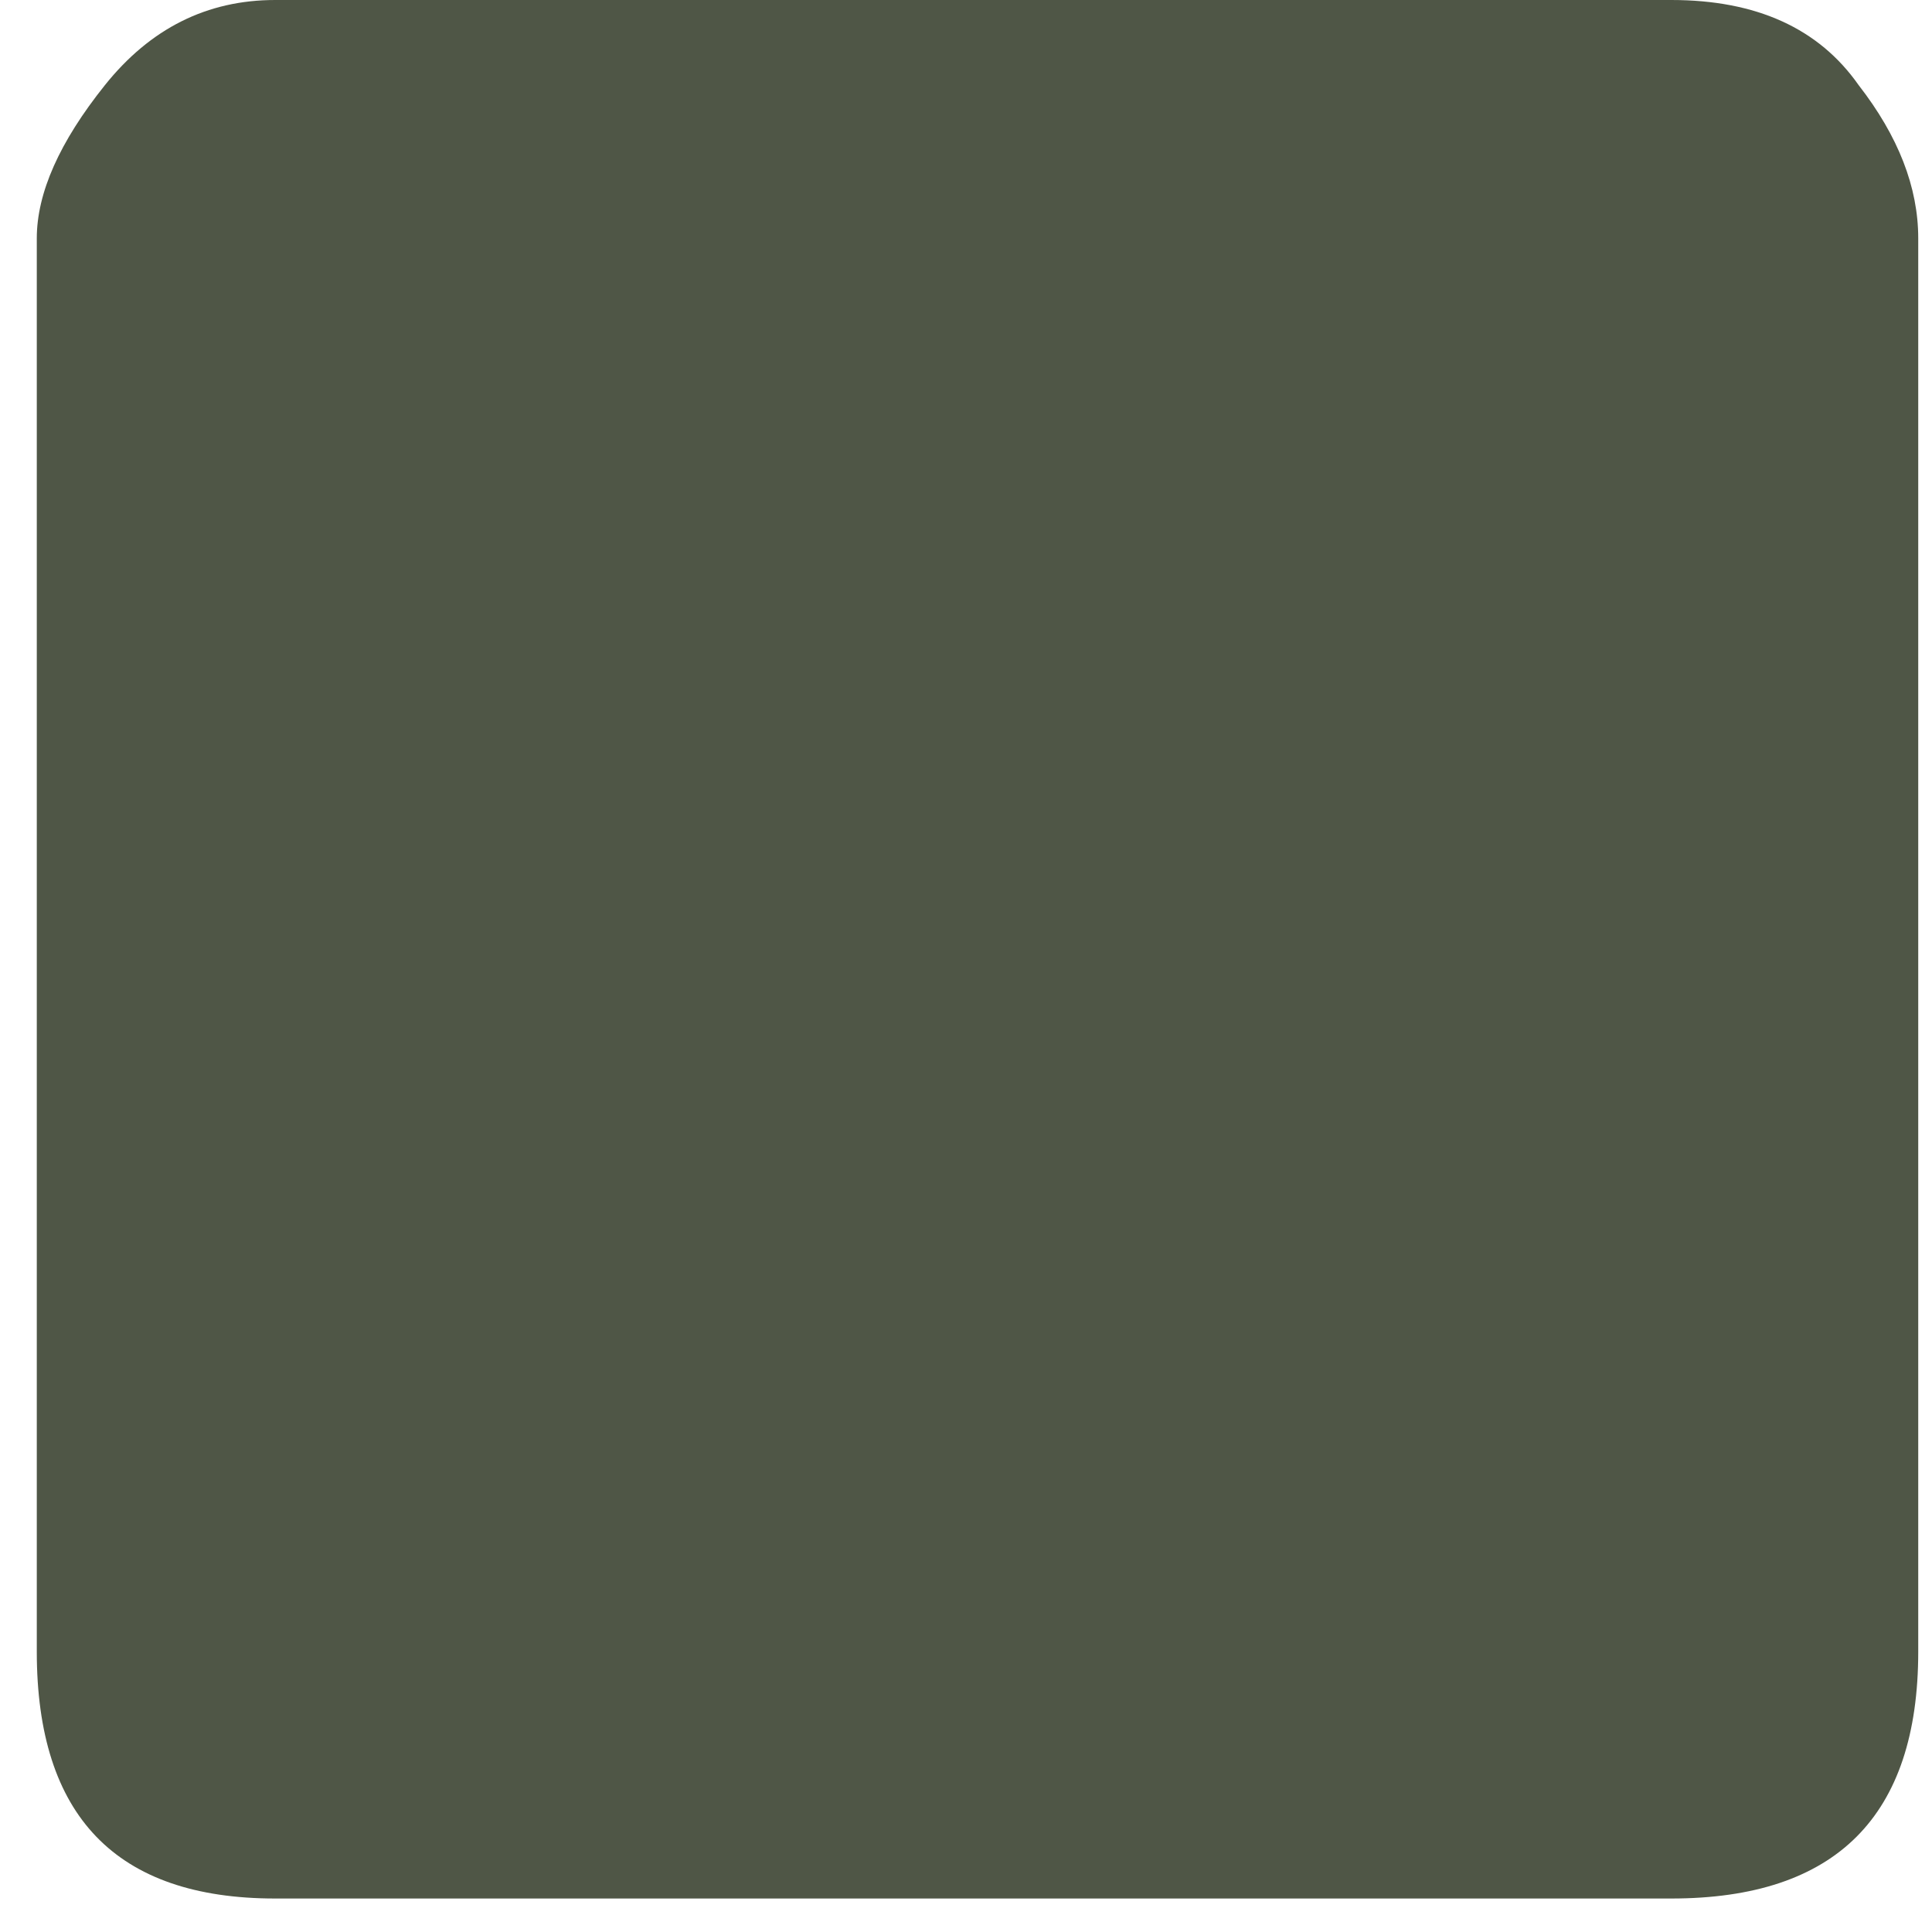 <svg width="24" height="24" viewBox="0 0 24 24" fill="none" xmlns="http://www.w3.org/2000/svg">
<g clip-path="url(#clip0_2094_3825)">
<path d="M23.829 2.961V20.517C23.829 22.561 22.807 23.584 20.762 23.584H3.418C1.444 23.584 0.457 22.561 0.457 20.517V2.961C0.457 2.397 0.739 1.763 1.303 1.058C1.867 0.353 2.572 0 3.418 0H20.762C21.82 0 22.595 0.353 23.089 1.058C23.582 1.692 23.829 2.327 23.829 2.961Z" fill="#4F5646"/>
</g>
<defs>
<clipPath id="clip0_2094_3825">
<rect width="23.372" height="23.584" fill="white" transform="translate(0.457)"/>
</clipPath>
</defs>
</svg>
